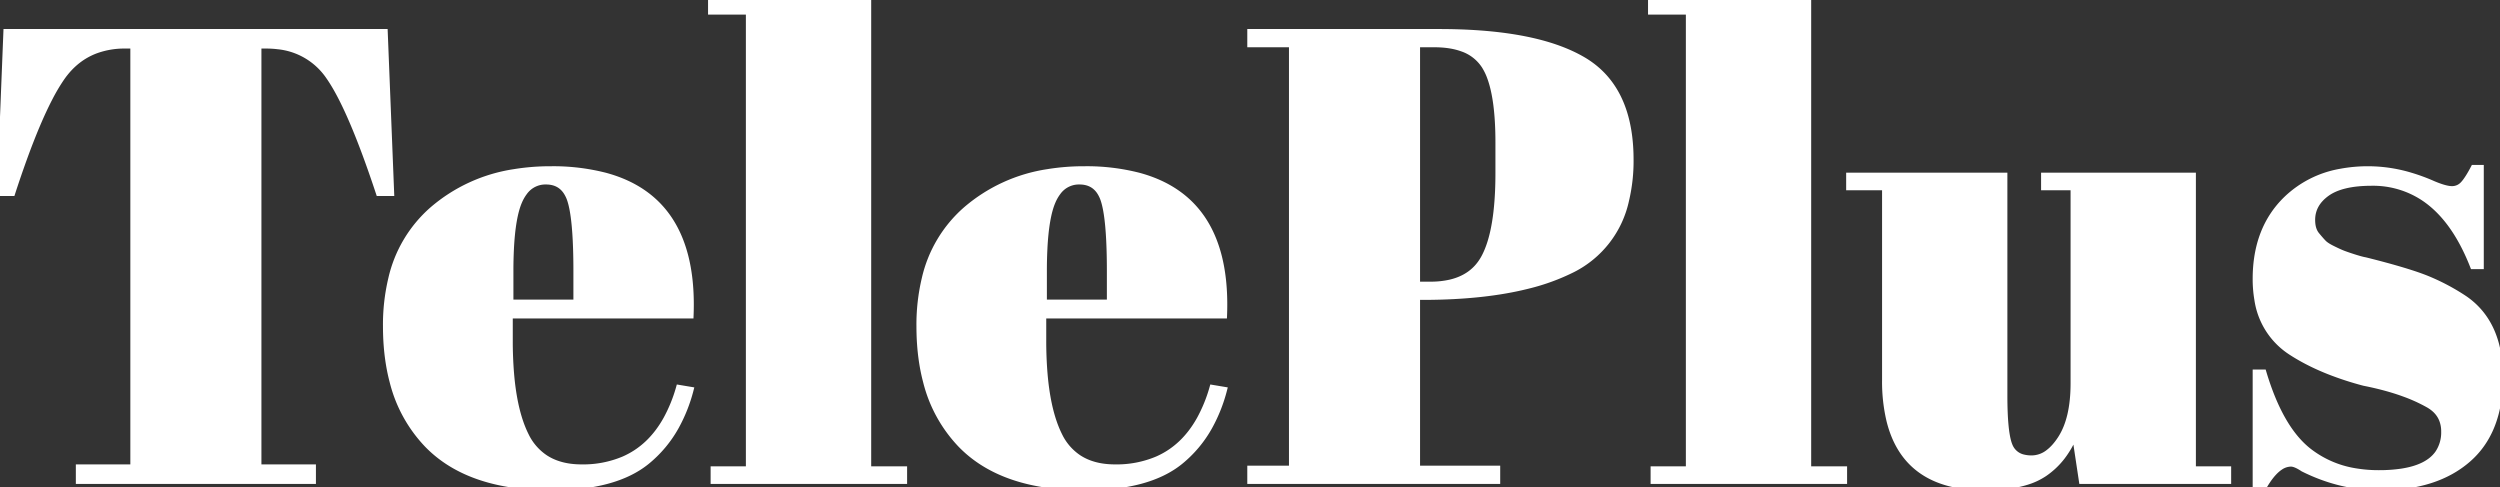 <svg width="389.901" 
height="76.003" 
viewBox="0 0 389.901 76.003" 
xmlns="http://www.w3.org/2000/svg">
<rect x="0" y="0" width="389.901" height="76.003" fill="#333333" stroke="none"/>
<g id="svgGroup" stroke-linecap="round"
 fill-rule="evenodd" font-size="9pt" 
 stroke="#ffffff" 
 stroke-width="0.25mm"
  fill="#ffffff" 
 style="stroke:#ffffff;stroke-width:0.25mm;fill:#ffffff">
 <path d="M 1 5 L 60 5 L 61 30.1 L 59.1 30.1 Q 54.709 16.827 51.314 11.97 A 17.41 17.41 0 0 0 51.3 11.95 A 10.911 10.911 0 0 0 43.334 7.207 A 15.276 15.276 0 0 0 41.5 7.1 L 40.3 7.1 L 40.3 72.9 L 48.8 72.9 L 48.8 75 L 12.3 75 L 12.3 72.9 L 20.8 72.9 L 20.8 7.1 L 19.5 7.1 A 12.906 12.906 0 0 0 14.943 7.871 Q 11.833 9.035 9.734 11.959 A 14.19 14.19 0 0 0 9.6 12.15 A 29.46 29.46 0 0 0 7.691 15.387 Q 5.851 18.948 3.837 24.465 A 169.507 169.507 0 0 0 1.9 30.1 L 0 30.1 L 1 5 Z M 347.5 73.2 L 347.5 75 L 324.7 75 L 323.6 67.7 A 14.681 14.681 0 0 1 321.65 71.189 A 12.084 12.084 0 0 1 318.85 73.85 A 10.464 10.464 0 0 1 316.061 75.159 Q 313.377 76 309.5 76 Q 297.261 76 294.686 65.589 A 26.267 26.267 0 0 1 294 59.3 L 294 29.2 L 288.4 29.2 L 288.4 27.4 L 312.6 27.4 L 312.6 61.7 Q 312.6 67.075 313.282 69.16 A 4.534 4.534 0 0 0 313.45 69.6 A 3.012 3.012 0 0 0 315.607 71.364 A 5.274 5.274 0 0 0 316.85 71.5 A 4.282 4.282 0 0 0 319.472 70.575 Q 320.493 69.806 321.4 68.4 Q 323.4 65.3 323.4 59.8 L 323.4 29.2 L 318.8 29.2 L 318.8 27.4 L 342 27.4 L 342 73.2 L 347.5 73.2 Z M 353 76 L 351.8 76 L 351.8 58.1 L 353 58.1 Q 355.569 66.695 359.895 70.215 A 12.253 12.253 0 0 0 360 70.3 A 15.883 15.883 0 0 0 367.368 73.508 A 21.701 21.701 0 0 0 371 73.8 A 23.955 23.955 0 0 0 374.466 73.571 Q 378.652 72.956 380.236 70.682 A 5.771 5.771 0 0 0 381.2 67.3 A 4.915 4.915 0 0 0 380.819 65.326 Q 380.328 64.194 379.207 63.416 A 6.195 6.195 0 0 0 378.7 63.1 A 25.253 25.253 0 0 0 375.018 61.422 Q 373.121 60.723 370.884 60.179 A 50.326 50.326 0 0 0 368.7 59.7 A 48.464 48.464 0 0 1 363.171 57.895 Q 359.888 56.588 357.3 54.9 A 11.745 11.745 0 0 1 352.063 46.712 A 18.647 18.647 0 0 1 351.8 43.5 Q 351.8 35.7 356.6 31.05 A 16.137 16.137 0 0 1 364.932 26.81 A 23.236 23.236 0 0 1 369.4 26.4 A 23.034 23.034 0 0 1 375.96 27.391 A 29.378 29.378 0 0 1 379.5 28.7 Q 381.001 29.332 381.94 29.465 A 3.305 3.305 0 0 0 382.4 29.5 A 2.312 2.312 0 0 0 384.078 28.822 A 2.755 2.755 0 0 0 384.1 28.8 A 4.667 4.667 0 0 0 384.505 28.327 Q 384.916 27.787 385.41 26.916 A 26.396 26.396 0 0 0 385.8 26.2 L 386.9 26.2 L 386.9 41.5 L 385.7 41.5 Q 382.752 33.984 377.931 30.814 A 14.284 14.284 0 0 0 369.9 28.5 Q 365.2 28.5 362.9 30.15 Q 360.6 31.8 360.6 34.3 Q 360.6 35.411 360.984 36.165 A 2.651 2.651 0 0 0 361.3 36.65 A 36.801 36.801 0 0 0 361.631 37.047 Q 361.954 37.427 362.196 37.688 A 8.235 8.235 0 0 0 362.4 37.9 A 2.754 2.754 0 0 0 362.699 38.155 Q 363.081 38.441 363.7 38.75 Q 364.555 39.178 365.139 39.425 A 12.722 12.722 0 0 0 365.2 39.45 Q 365.799 39.699 367.044 40.098 A 78.15 78.15 0 0 0 367.05 40.1 Q 367.992 40.402 368.565 40.533 A 5.783 5.783 0 0 0 368.9 40.6 Q 375.7 42.3 378.7 43.55 Q 381.7 44.8 384.4 46.6 Q 389.791 50.325 389.898 58.518 A 25.545 25.545 0 0 1 389.9 58.85 A 22.712 22.712 0 0 1 389.368 63.926 Q 388.578 67.371 386.616 69.854 A 13.349 13.349 0 0 1 384.9 71.65 Q 379.9 76 371.2 76 Q 365 76 359.2 73.1 A 8.499 8.499 0 0 0 358.631 72.75 Q 358.056 72.429 357.625 72.337 A 1.562 1.562 0 0 0 357.3 72.3 A 3.022 3.022 0 0 0 355.63 72.842 Q 354.593 73.522 353.579 75.053 A 16.181 16.181 0 0 0 353 76 Z M 195 6.9 L 195 5 L 224.4 5 Q 237.889 5 245.233 8.471 A 20.967 20.967 0 0 1 246.9 9.35 Q 253.95 13.495 254.283 23.857 A 32.467 32.467 0 0 1 254.3 24.9 A 26.518 26.518 0 0 1 253.588 31.266 A 15.81 15.81 0 0 1 245.3 42 A 33.033 33.033 0 0 1 238.397 44.535 Q 231.582 46.272 222.102 46.3 A 105.356 105.356 0 0 1 221.8 46.3 L 221 46.3 L 221 73.1 L 233.5 73.1 L 233.5 75 L 195 75 L 195 73.1 L 201.5 73.1 L 201.5 6.9 L 195 6.9 Z M 107.7 49.2 L 79.5 49.2 L 79.5 53.1 A 62.108 62.108 0 0 0 79.698 58.233 Q 80.128 63.405 81.495 66.778 A 15.637 15.637 0 0 0 82 67.9 A 8.735 8.735 0 0 0 85.074 71.437 Q 86.707 72.488 88.899 72.784 A 13.467 13.467 0 0 0 90.7 72.9 A 16.281 16.281 0 0 0 97.31 71.628 Q 101.438 69.814 103.896 65.414 A 23.457 23.457 0 0 0 105.9 60.5 L 107.7 60.8 A 24.421 24.421 0 0 1 105.454 66.487 A 18.73 18.73 0 0 1 100.85 72 Q 95.9 76 86 76 Q 73.1 76 66.65 69.35 A 21.889 21.889 0 0 1 61.224 59.467 Q 60.328 56.058 60.216 52.017 A 42.143 42.143 0 0 1 60.2 50.85 A 30.933 30.933 0 0 1 61.018 43.515 A 20.289 20.289 0 0 1 67.45 32.7 A 25.334 25.334 0 0 1 80.229 26.845 A 34.845 34.845 0 0 1 85.9 26.4 A 32.657 32.657 0 0 1 94.408 27.409 Q 107.734 31.014 107.734 47.494 A 43.257 43.257 0 0 1 107.7 49.2 Z M 190.9 49.2 L 162.7 49.2 L 162.7 53.1 A 62.108 62.108 0 0 0 162.898 58.233 Q 163.328 63.405 164.695 66.778 A 15.637 15.637 0 0 0 165.2 67.9 A 8.735 8.735 0 0 0 168.274 71.437 Q 169.907 72.488 172.099 72.784 A 13.467 13.467 0 0 0 173.9 72.9 A 16.281 16.281 0 0 0 180.51 71.628 Q 184.638 69.814 187.096 65.414 A 23.457 23.457 0 0 0 189.1 60.5 L 190.9 60.8 A 24.421 24.421 0 0 1 188.654 66.487 A 18.73 18.73 0 0 1 184.05 72 Q 179.1 76 169.2 76 Q 156.3 76 149.85 69.35 A 21.889 21.889 0 0 1 144.424 59.467 Q 143.528 56.058 143.416 52.017 A 42.143 42.143 0 0 1 143.4 50.85 A 30.933 30.933 0 0 1 144.218 43.515 A 20.289 20.289 0 0 1 150.65 32.7 A 25.334 25.334 0 0 1 163.429 26.845 A 34.845 34.845 0 0 1 169.1 26.4 A 32.657 32.657 0 0 1 177.608 27.409 Q 190.934 31.014 190.934 47.494 A 43.257 43.257 0 0 1 190.9 49.2 Z M 110.9 1.8 L 110.9 0 L 135.4 0 L 135.4 73.2 L 141 73.2 L 141 75 L 111.3 75 L 111.3 73.2 L 116.8 73.2 L 116.8 1.8 L 110.9 1.8 Z M 257.5 1.8 L 257.5 0 L 282 0 L 282 73.2 L 287.6 73.2 L 287.6 75 L 257.9 75 L 257.9 73.2 L 263.4 73.2 L 263.4 1.8 L 257.5 1.8 Z M 223.7 6.9 L 221 6.9 L 221 44.4 L 223.1 44.4 A 13.621 13.621 0 0 0 226.182 44.076 Q 229.747 43.247 231.4 40.3 Q 233.344 36.835 233.645 29.726 A 64.541 64.541 0 0 0 233.7 27 L 233.7 22.2 Q 233.7 15.596 232.402 12.07 A 9.357 9.357 0 0 0 231.55 10.3 A 6.722 6.722 0 0 0 228.008 7.551 Q 226.194 6.9 223.7 6.9 Z M 79.6 42.3 L 79.6 47.2 L 89.9 47.2 L 89.9 42.3 A 109.362 109.362 0 0 0 89.848 38.786 Q 89.677 33.509 88.95 31.25 A 5.349 5.349 0 0 0 88.288 29.857 Q 87.287 28.397 85.405 28.306 A 5.265 5.265 0 0 0 85.15 28.3 A 4.027 4.027 0 0 0 81.8 29.963 A 6.862 6.862 0 0 0 80.95 31.45 Q 79.925 33.841 79.678 38.853 A 70.344 70.344 0 0 0 79.6 42.3 Z M 162.8 42.3 L 162.8 47.2 L 173.1 47.2 L 173.1 42.3 A 109.362 109.362 0 0 0 173.048 38.786 Q 172.877 33.509 172.15 31.25 A 5.349 5.349 0 0 0 171.488 29.857 Q 170.487 28.397 168.605 28.306 A 5.265 5.265 0 0 0 168.35 28.3 A 4.027 4.027 0 0 0 165 29.963 A 6.862 6.862 0 0 0 164.15 31.45 Q 163.125 33.841 162.878 38.853 A 70.344 70.344 0 0 0 162.8 42.3 Z" vector-effect="non-scaling-stroke"/>
 </g>
 </svg>